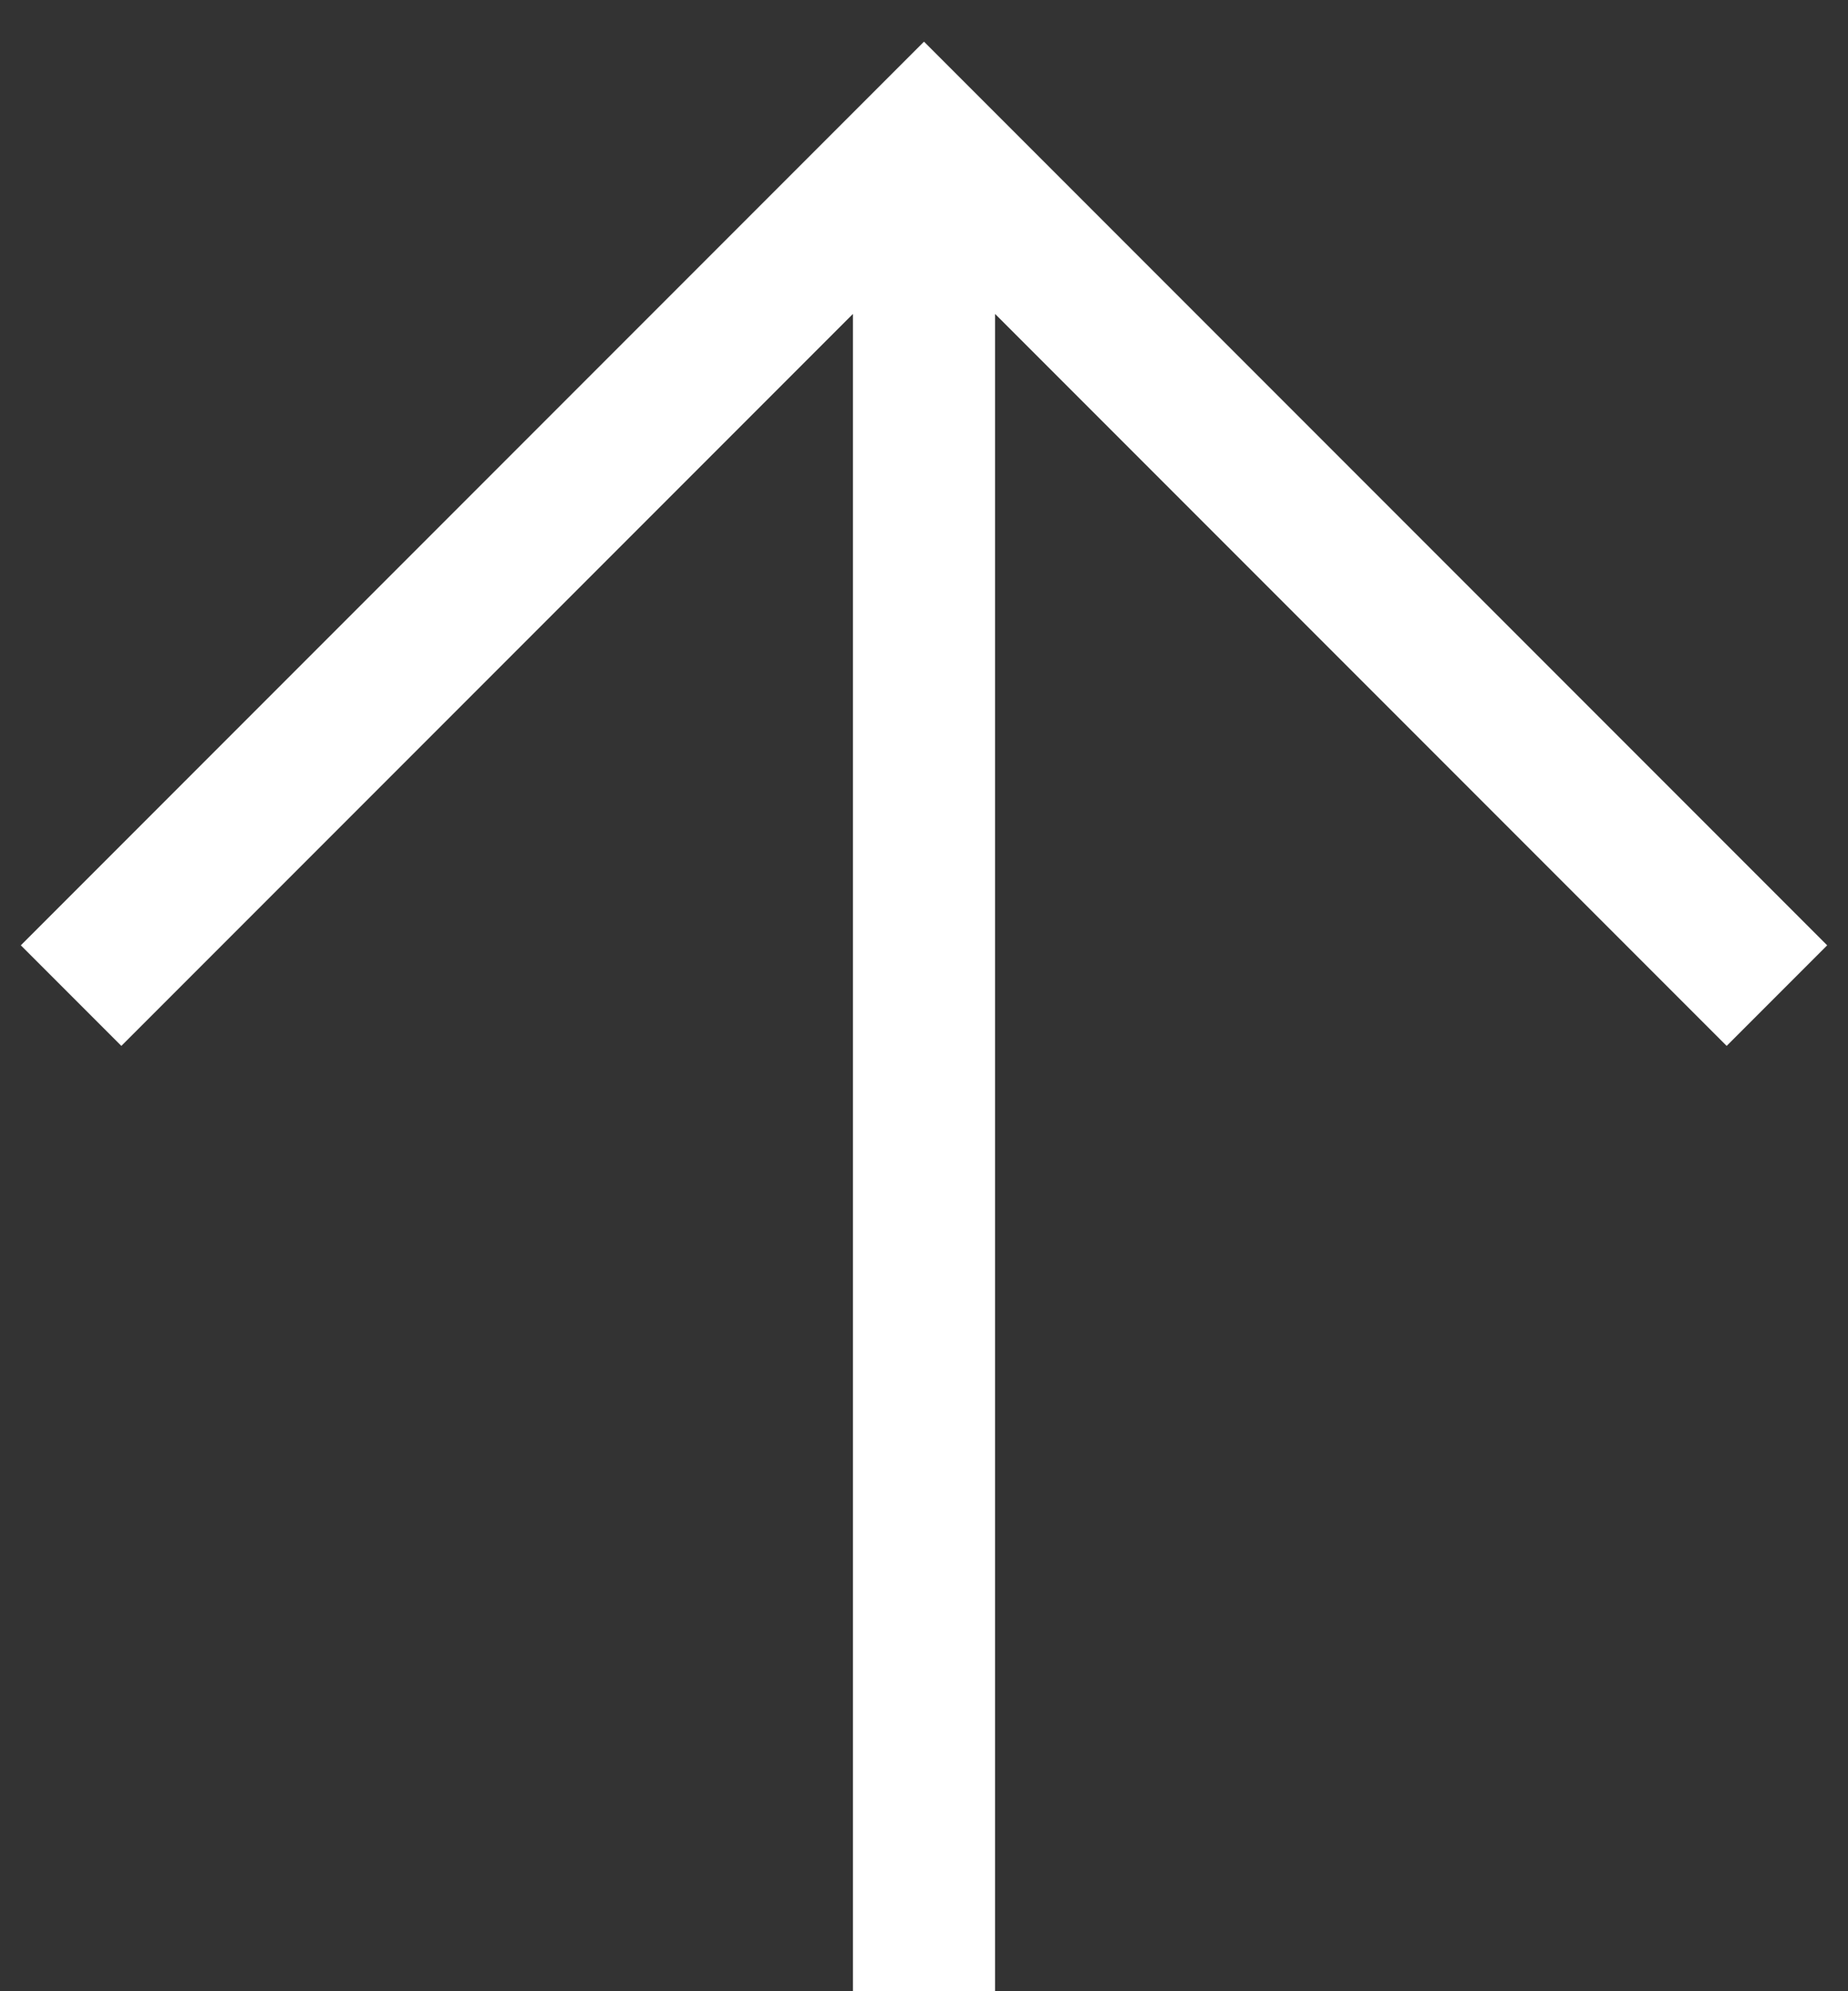 <svg class="top-btn__icon" width="26" height="28" fill="none" xmlns="http://www.w3.org/2000/svg">
    <rect width="100%" height="100%" fill="#333333" stroke="none"/>
    <path d="M25 14L13 2 1 14m12 14V3" stroke="#fff" stroke-width="2"/>
</svg>
